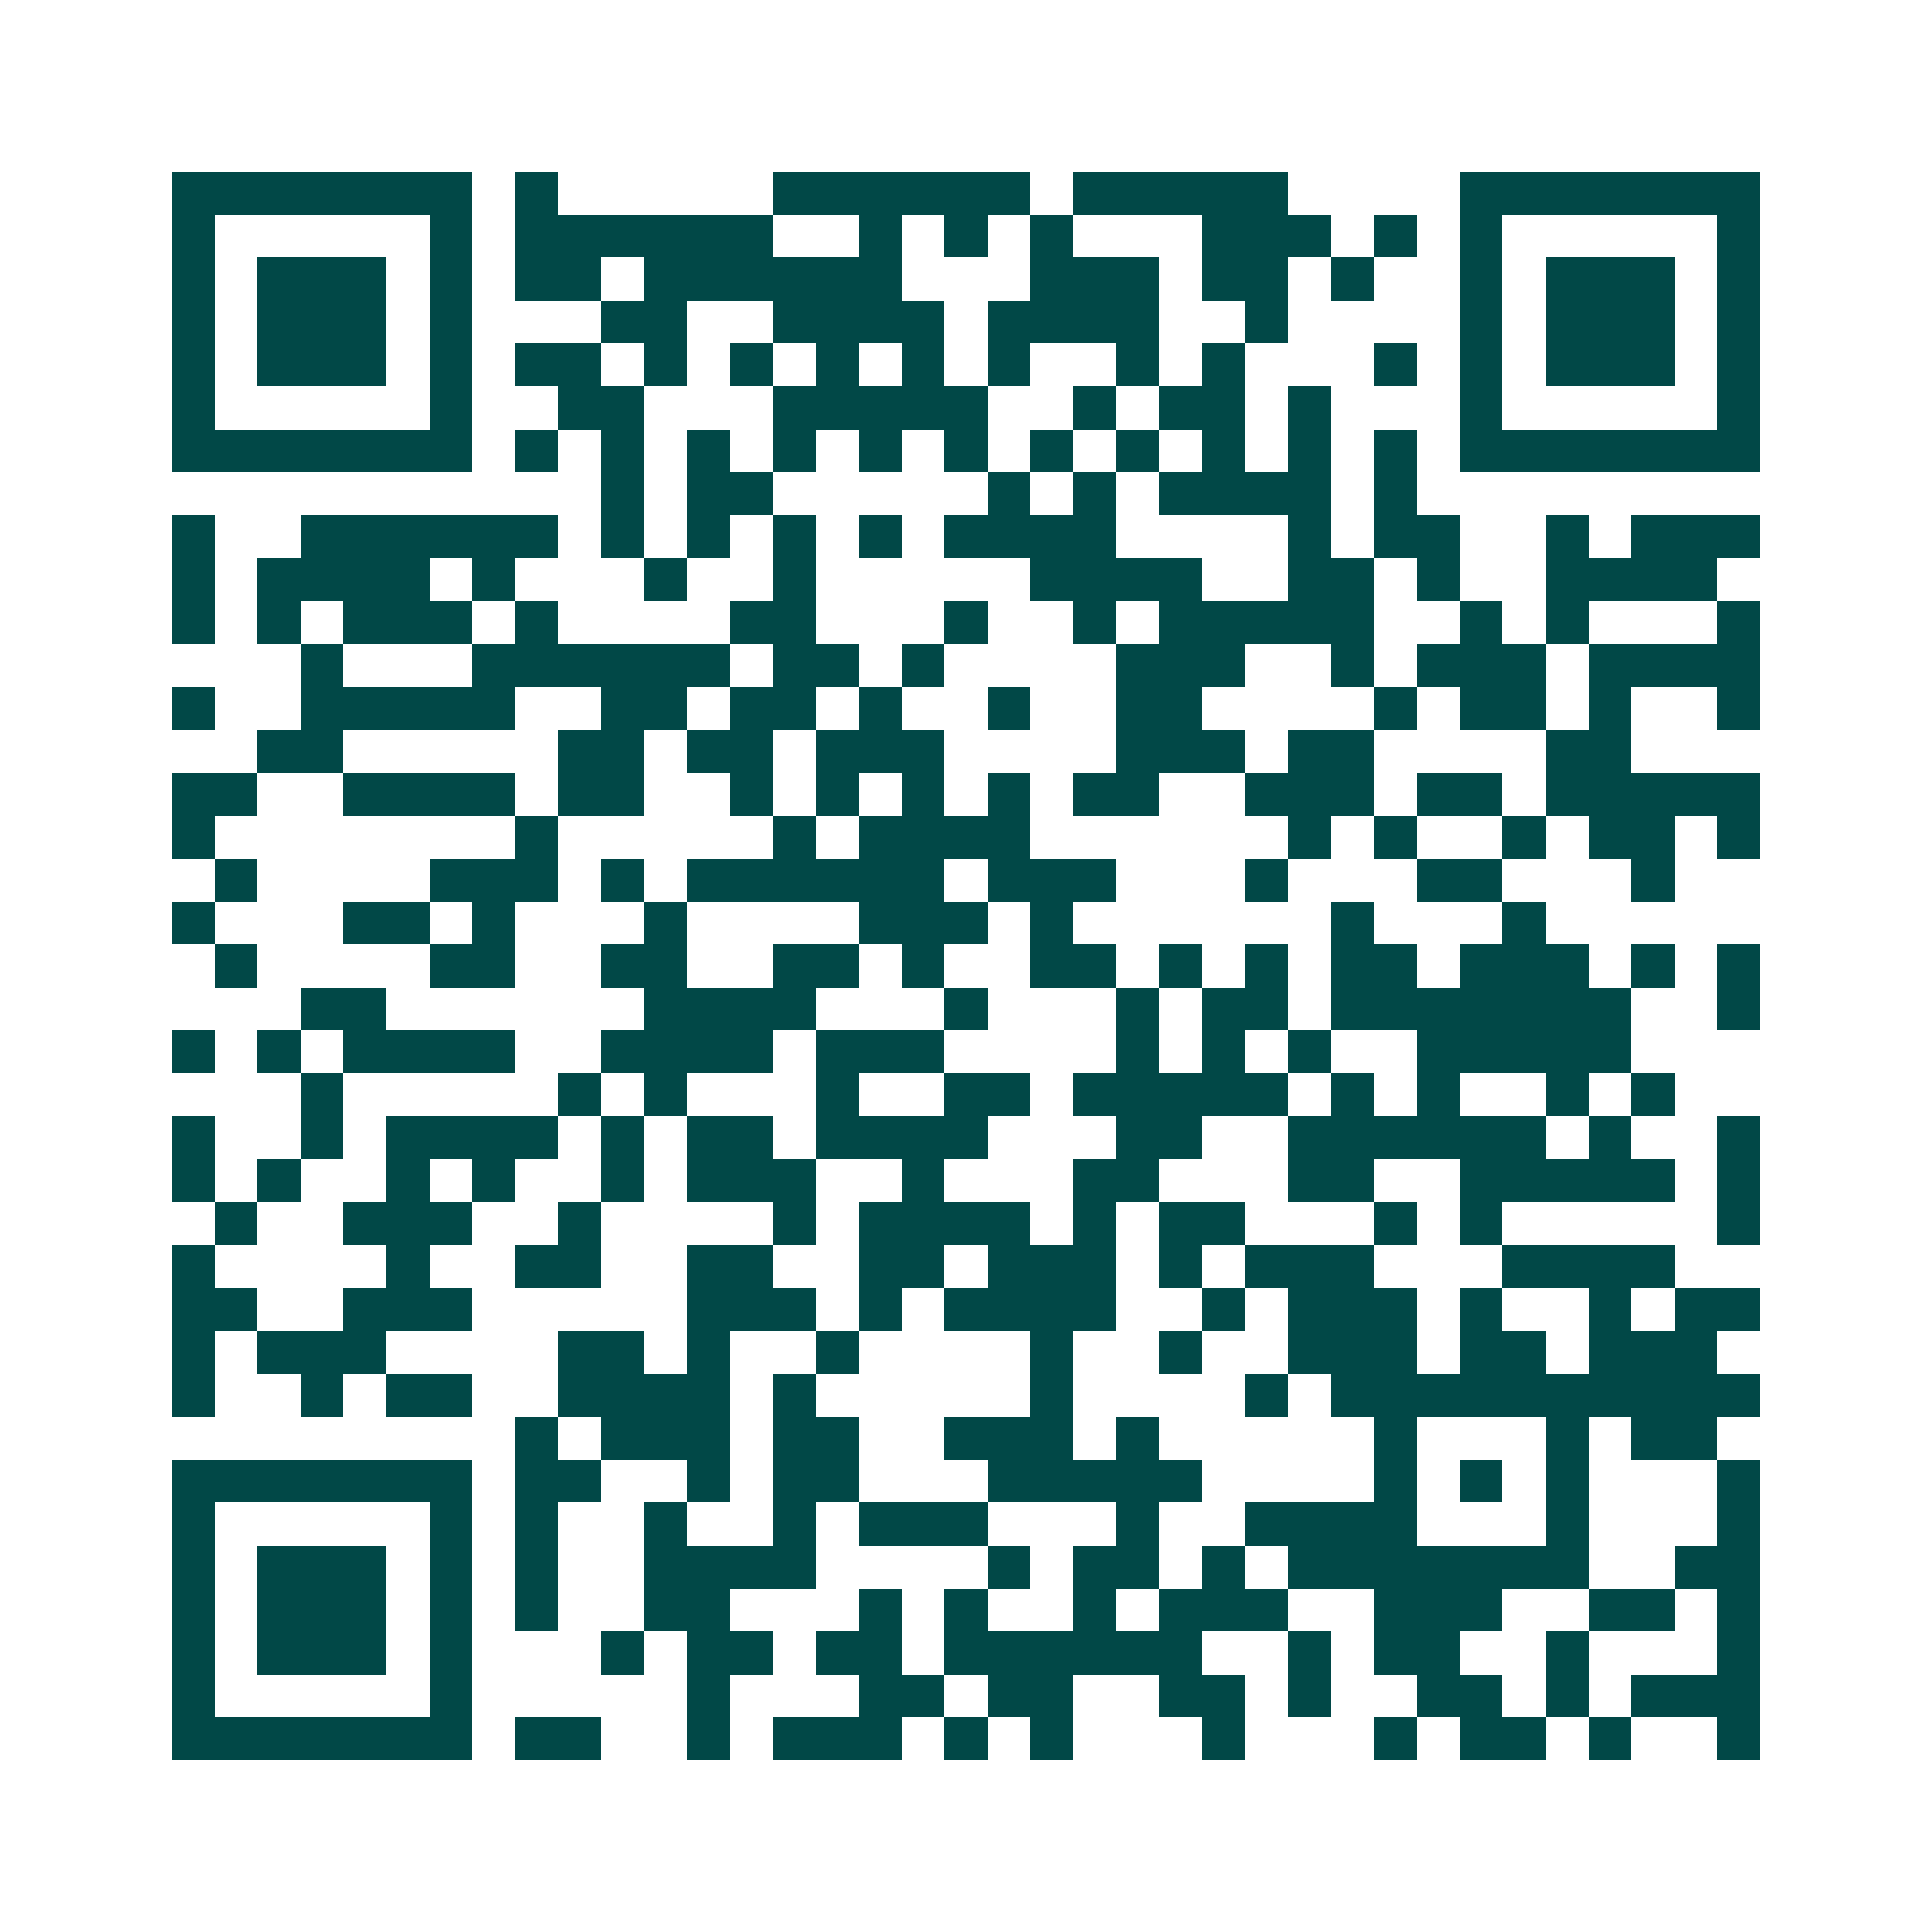 <svg xmlns="http://www.w3.org/2000/svg" width="200" height="200" viewBox="0 0 45 45" shape-rendering="crispEdges"><path fill="#ffffff" d="M0 0h45v45H0z"/><path stroke="#014847" d="M4 4.5h7m1 0h1m5 0h6m1 0h5m4 0h7M4 5.5h1m5 0h1m1 0h6m2 0h1m1 0h1m1 0h1m3 0h3m1 0h1m1 0h1m5 0h1M4 6.5h1m1 0h3m1 0h1m1 0h2m1 0h6m3 0h3m1 0h2m1 0h1m2 0h1m1 0h3m1 0h1M4 7.5h1m1 0h3m1 0h1m3 0h2m2 0h4m1 0h4m2 0h1m4 0h1m1 0h3m1 0h1M4 8.5h1m1 0h3m1 0h1m1 0h2m1 0h1m1 0h1m1 0h1m1 0h1m1 0h1m2 0h1m1 0h1m3 0h1m1 0h1m1 0h3m1 0h1M4 9.5h1m5 0h1m2 0h2m3 0h5m2 0h1m1 0h2m1 0h1m3 0h1m5 0h1M4 10.5h7m1 0h1m1 0h1m1 0h1m1 0h1m1 0h1m1 0h1m1 0h1m1 0h1m1 0h1m1 0h1m1 0h1m1 0h7M14 11.5h1m1 0h2m5 0h1m1 0h1m1 0h4m1 0h1M4 12.5h1m2 0h6m1 0h1m1 0h1m1 0h1m1 0h1m1 0h4m4 0h1m1 0h2m2 0h1m1 0h3M4 13.5h1m1 0h4m1 0h1m3 0h1m2 0h1m5 0h4m2 0h2m1 0h1m2 0h4M4 14.5h1m1 0h1m1 0h3m1 0h1m4 0h2m3 0h1m2 0h1m1 0h5m2 0h1m1 0h1m3 0h1M7 15.5h1m3 0h6m1 0h2m1 0h1m4 0h3m2 0h1m1 0h3m1 0h4M4 16.5h1m2 0h5m2 0h2m1 0h2m1 0h1m2 0h1m2 0h2m4 0h1m1 0h2m1 0h1m2 0h1M6 17.5h2m5 0h2m1 0h2m1 0h3m4 0h3m1 0h2m4 0h2M4 18.5h2m2 0h4m1 0h2m2 0h1m1 0h1m1 0h1m1 0h1m1 0h2m2 0h3m1 0h2m1 0h5M4 19.5h1m7 0h1m5 0h1m1 0h4m6 0h1m1 0h1m2 0h1m1 0h2m1 0h1M5 20.5h1m4 0h3m1 0h1m1 0h6m1 0h3m3 0h1m3 0h2m3 0h1M4 21.5h1m3 0h2m1 0h1m3 0h1m4 0h3m1 0h1m6 0h1m3 0h1M5 22.5h1m4 0h2m2 0h2m2 0h2m1 0h1m2 0h2m1 0h1m1 0h1m1 0h2m1 0h3m1 0h1m1 0h1M7 23.5h2m6 0h4m3 0h1m3 0h1m1 0h2m1 0h7m2 0h1M4 24.5h1m1 0h1m1 0h4m2 0h4m1 0h3m4 0h1m1 0h1m1 0h1m2 0h5M7 25.5h1m5 0h1m1 0h1m3 0h1m2 0h2m1 0h5m1 0h1m1 0h1m2 0h1m1 0h1M4 26.5h1m2 0h1m1 0h4m1 0h1m1 0h2m1 0h4m3 0h2m2 0h6m1 0h1m2 0h1M4 27.5h1m1 0h1m2 0h1m1 0h1m2 0h1m1 0h3m2 0h1m3 0h2m3 0h2m2 0h5m1 0h1M5 28.5h1m2 0h3m2 0h1m4 0h1m1 0h4m1 0h1m1 0h2m3 0h1m1 0h1m5 0h1M4 29.5h1m4 0h1m2 0h2m2 0h2m2 0h2m1 0h3m1 0h1m1 0h3m3 0h4M4 30.5h2m2 0h3m5 0h3m1 0h1m1 0h4m2 0h1m1 0h3m1 0h1m2 0h1m1 0h2M4 31.5h1m1 0h3m4 0h2m1 0h1m2 0h1m4 0h1m2 0h1m2 0h3m1 0h2m1 0h3M4 32.5h1m2 0h1m1 0h2m2 0h4m1 0h1m5 0h1m4 0h1m1 0h10M12 33.5h1m1 0h3m1 0h2m2 0h3m1 0h1m5 0h1m3 0h1m1 0h2M4 34.5h7m1 0h2m2 0h1m1 0h2m3 0h5m4 0h1m1 0h1m1 0h1m3 0h1M4 35.5h1m5 0h1m1 0h1m2 0h1m2 0h1m1 0h3m3 0h1m2 0h4m3 0h1m3 0h1M4 36.5h1m1 0h3m1 0h1m1 0h1m2 0h4m4 0h1m1 0h2m1 0h1m1 0h7m2 0h2M4 37.5h1m1 0h3m1 0h1m1 0h1m2 0h2m3 0h1m1 0h1m2 0h1m1 0h3m2 0h3m2 0h2m1 0h1M4 38.5h1m1 0h3m1 0h1m3 0h1m1 0h2m1 0h2m1 0h6m2 0h1m1 0h2m2 0h1m3 0h1M4 39.5h1m5 0h1m5 0h1m3 0h2m1 0h2m2 0h2m1 0h1m2 0h2m1 0h1m1 0h3M4 40.5h7m1 0h2m2 0h1m1 0h3m1 0h1m1 0h1m3 0h1m3 0h1m1 0h2m1 0h1m2 0h1"/></svg>
